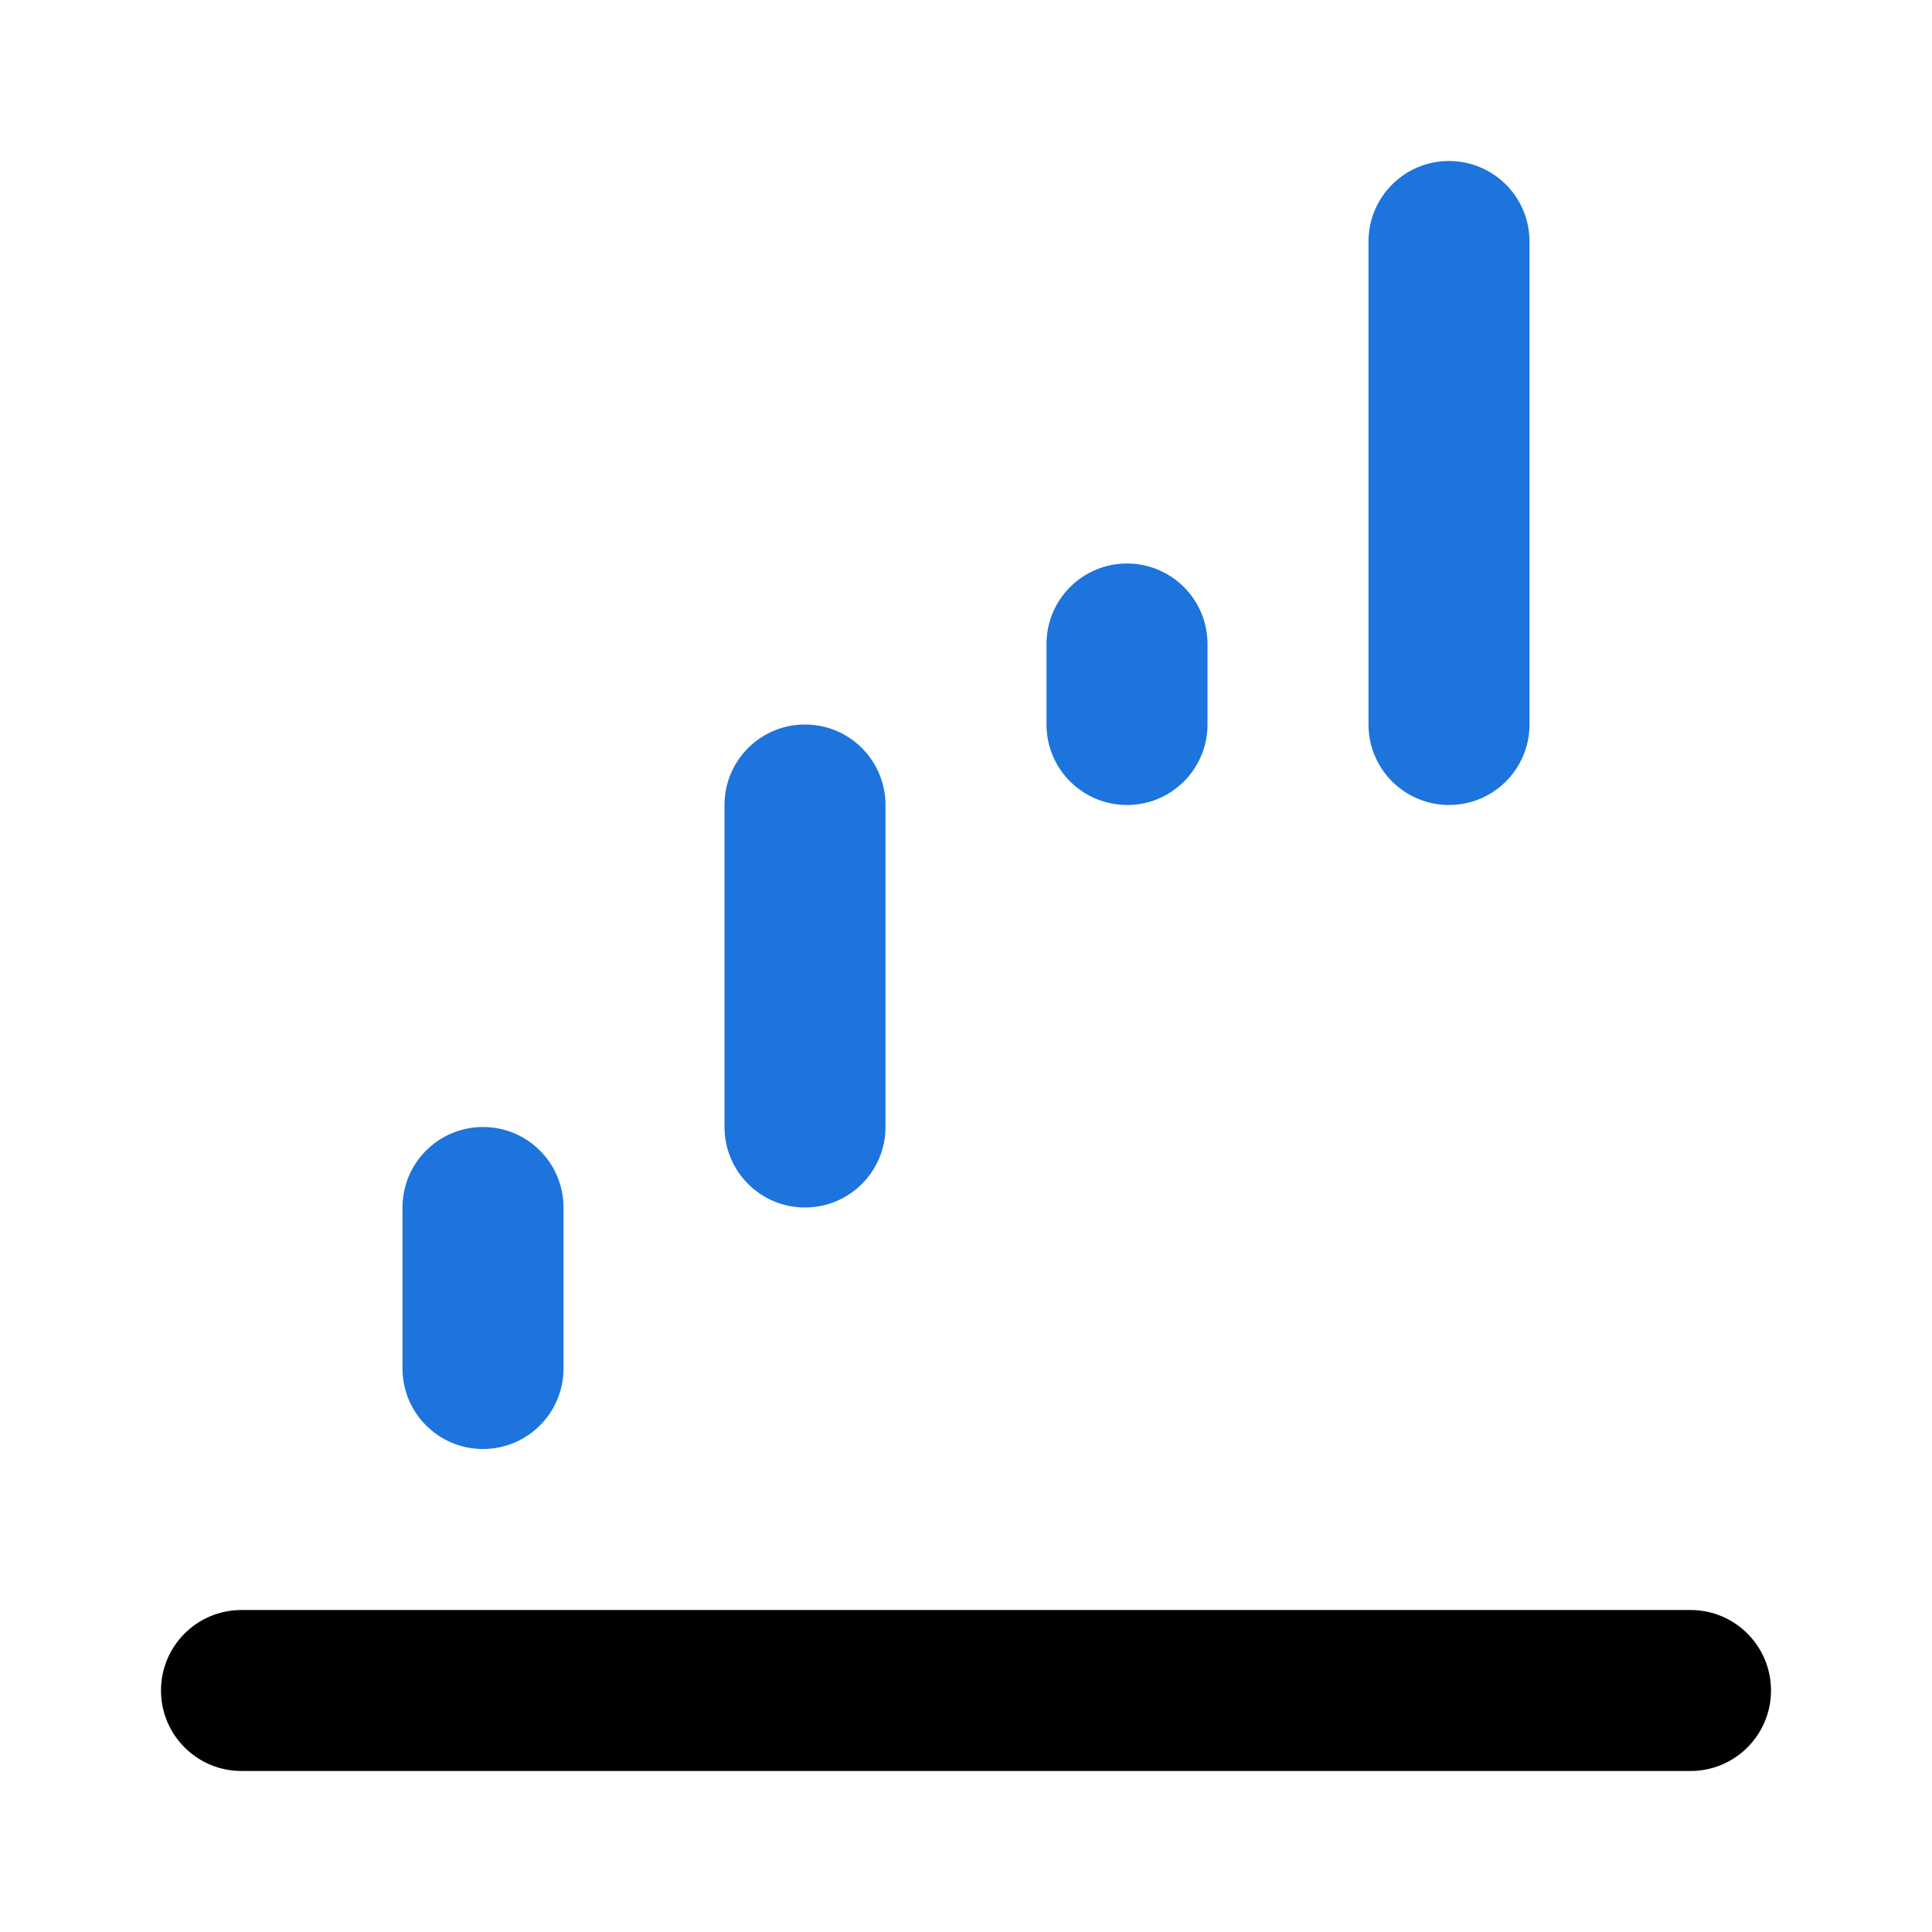 <svg width="60" height="60" viewBox="0 0 60 60" fill="none" xmlns="http://www.w3.org/2000/svg">
<path d="M7.5 50C6.119 50 5 51.119 5 52.5C5 53.881 6.119 55 7.5 55H52.5C53.881 55 55 53.881 55 52.5C55 51.119 53.881 50 52.5 50H7.5Z" fill="black"/>
<path d="M47.5 7.5C47.5 6.119 46.381 5 45 5C43.619 5 42.5 6.119 42.5 7.5V22.5C42.5 23.881 43.619 25 45 25C46.381 25 47.5 23.881 47.5 22.5V7.5Z" fill="#1C74DC"/>
<path d="M37.5 20C37.5 18.619 36.381 17.5 35 17.5C33.619 17.5 32.5 18.619 32.5 20V22.5C32.5 23.881 33.619 25 35 25C36.381 25 37.5 23.881 37.5 22.5V20Z" fill="#1C74DC"/>
<path d="M27.5 25C27.5 23.619 26.381 22.5 25 22.5C23.619 22.5 22.5 23.619 22.5 25V35C22.5 36.381 23.619 37.5 25 37.5C26.381 37.5 27.5 36.381 27.5 35V25Z" fill="#1C74DC"/>
<path d="M17.5 37.5C17.5 36.119 16.381 35 15 35C13.619 35 12.5 36.119 12.5 37.5V42.5C12.5 43.881 13.619 45 15 45C16.381 45 17.5 43.881 17.5 42.5V37.5Z" fill="#1C74DC"/>
</svg>
